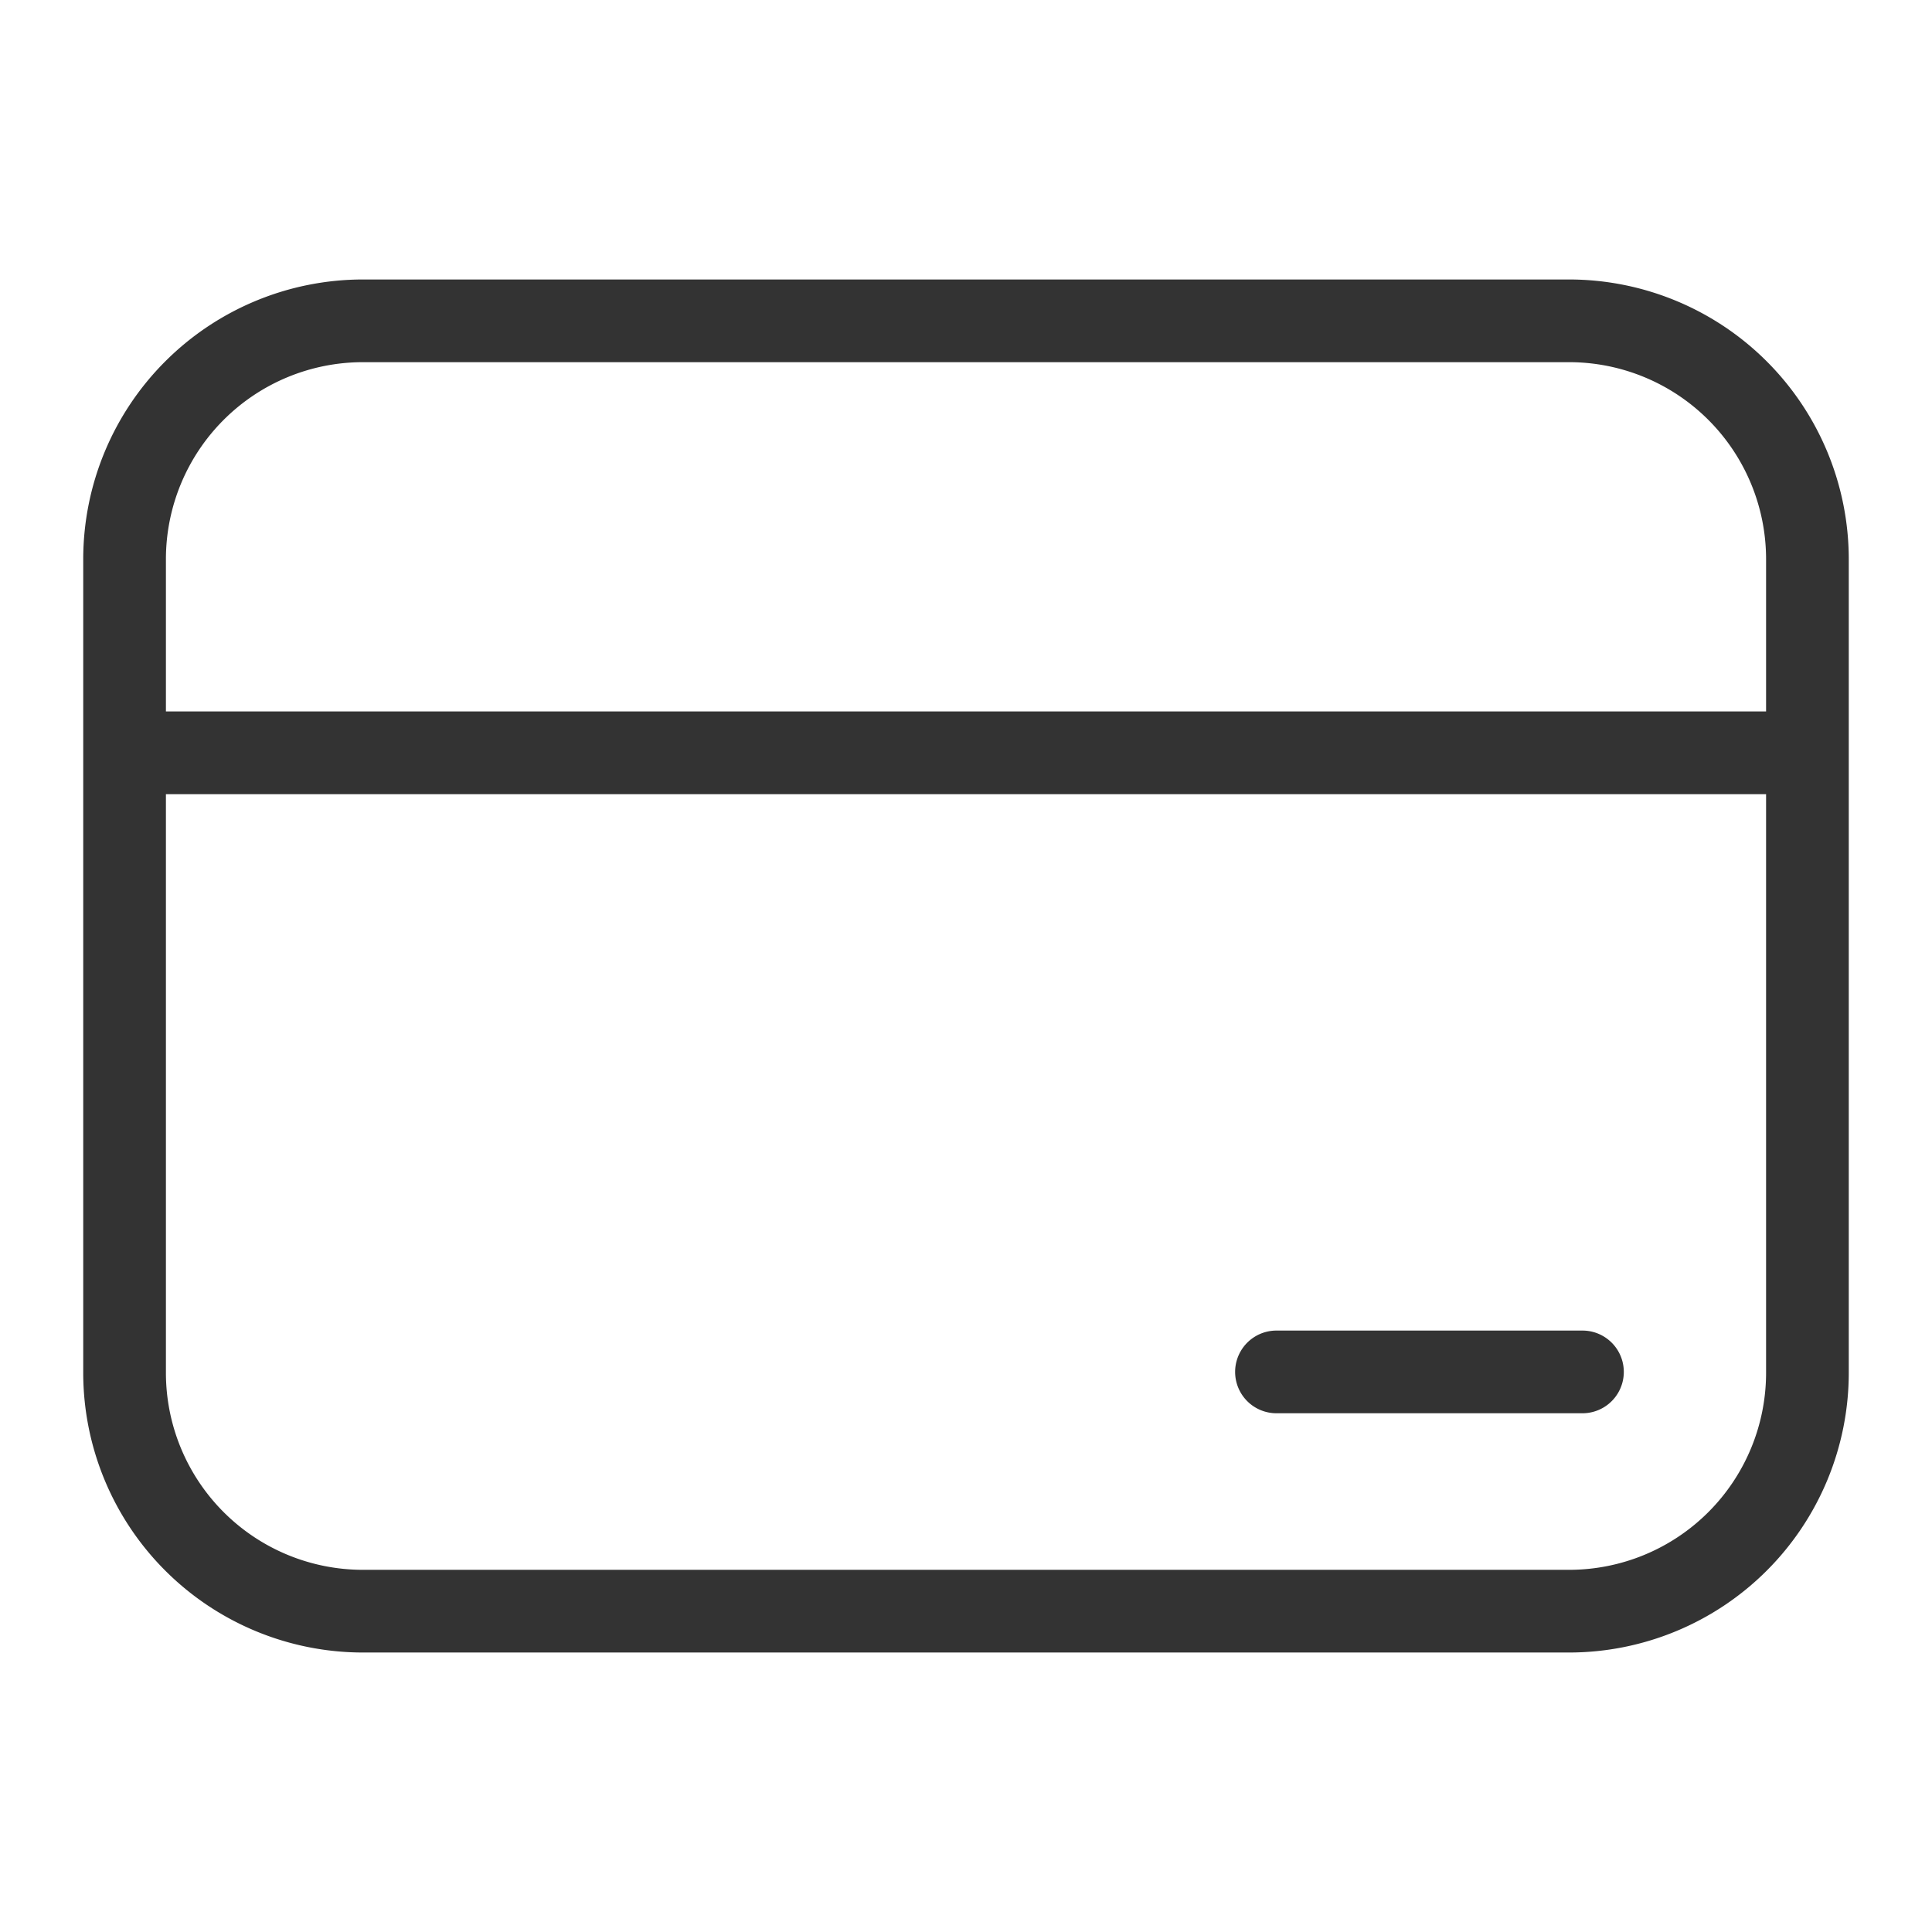 <svg xmlns="http://www.w3.org/2000/svg" viewBox="0 0 50 50">
  <defs>
    <style>
      .a {
        fill: #333;
      }

      .b {
        fill: none;
      }
    </style>
  </defs>
  <g>
    <g>
      <path class="a" d="M40.613,7.233H9.387a7.242,7.242,0,0,0-7.233,7.233V35.534a7.242,7.242,0,0,0,7.233,7.233H40.613a7.242,7.242,0,0,0,7.233-7.233V14.466A7.242,7.242,0,0,0,40.613,7.233ZM9.387,9.373H40.613a5.1,5.1,0,0,1,5.093,5.093v3.946H4.294V14.466A5.1,5.1,0,0,1,9.387,9.373ZM40.613,40.627H9.387a5.1,5.1,0,0,1-5.093-5.093V20.553H45.706V35.534A5.1,5.1,0,0,1,40.613,40.627Z"/>
      <path class="a" d="M40.954,34.435H33.035a1.07,1.07,0,1,0,0,2.14h7.919a1.07,1.07,0,0,0,0-2.14Z"/>
    </g>
    <rect class="b" width="50" height="50"/>
  </g>
</svg>
